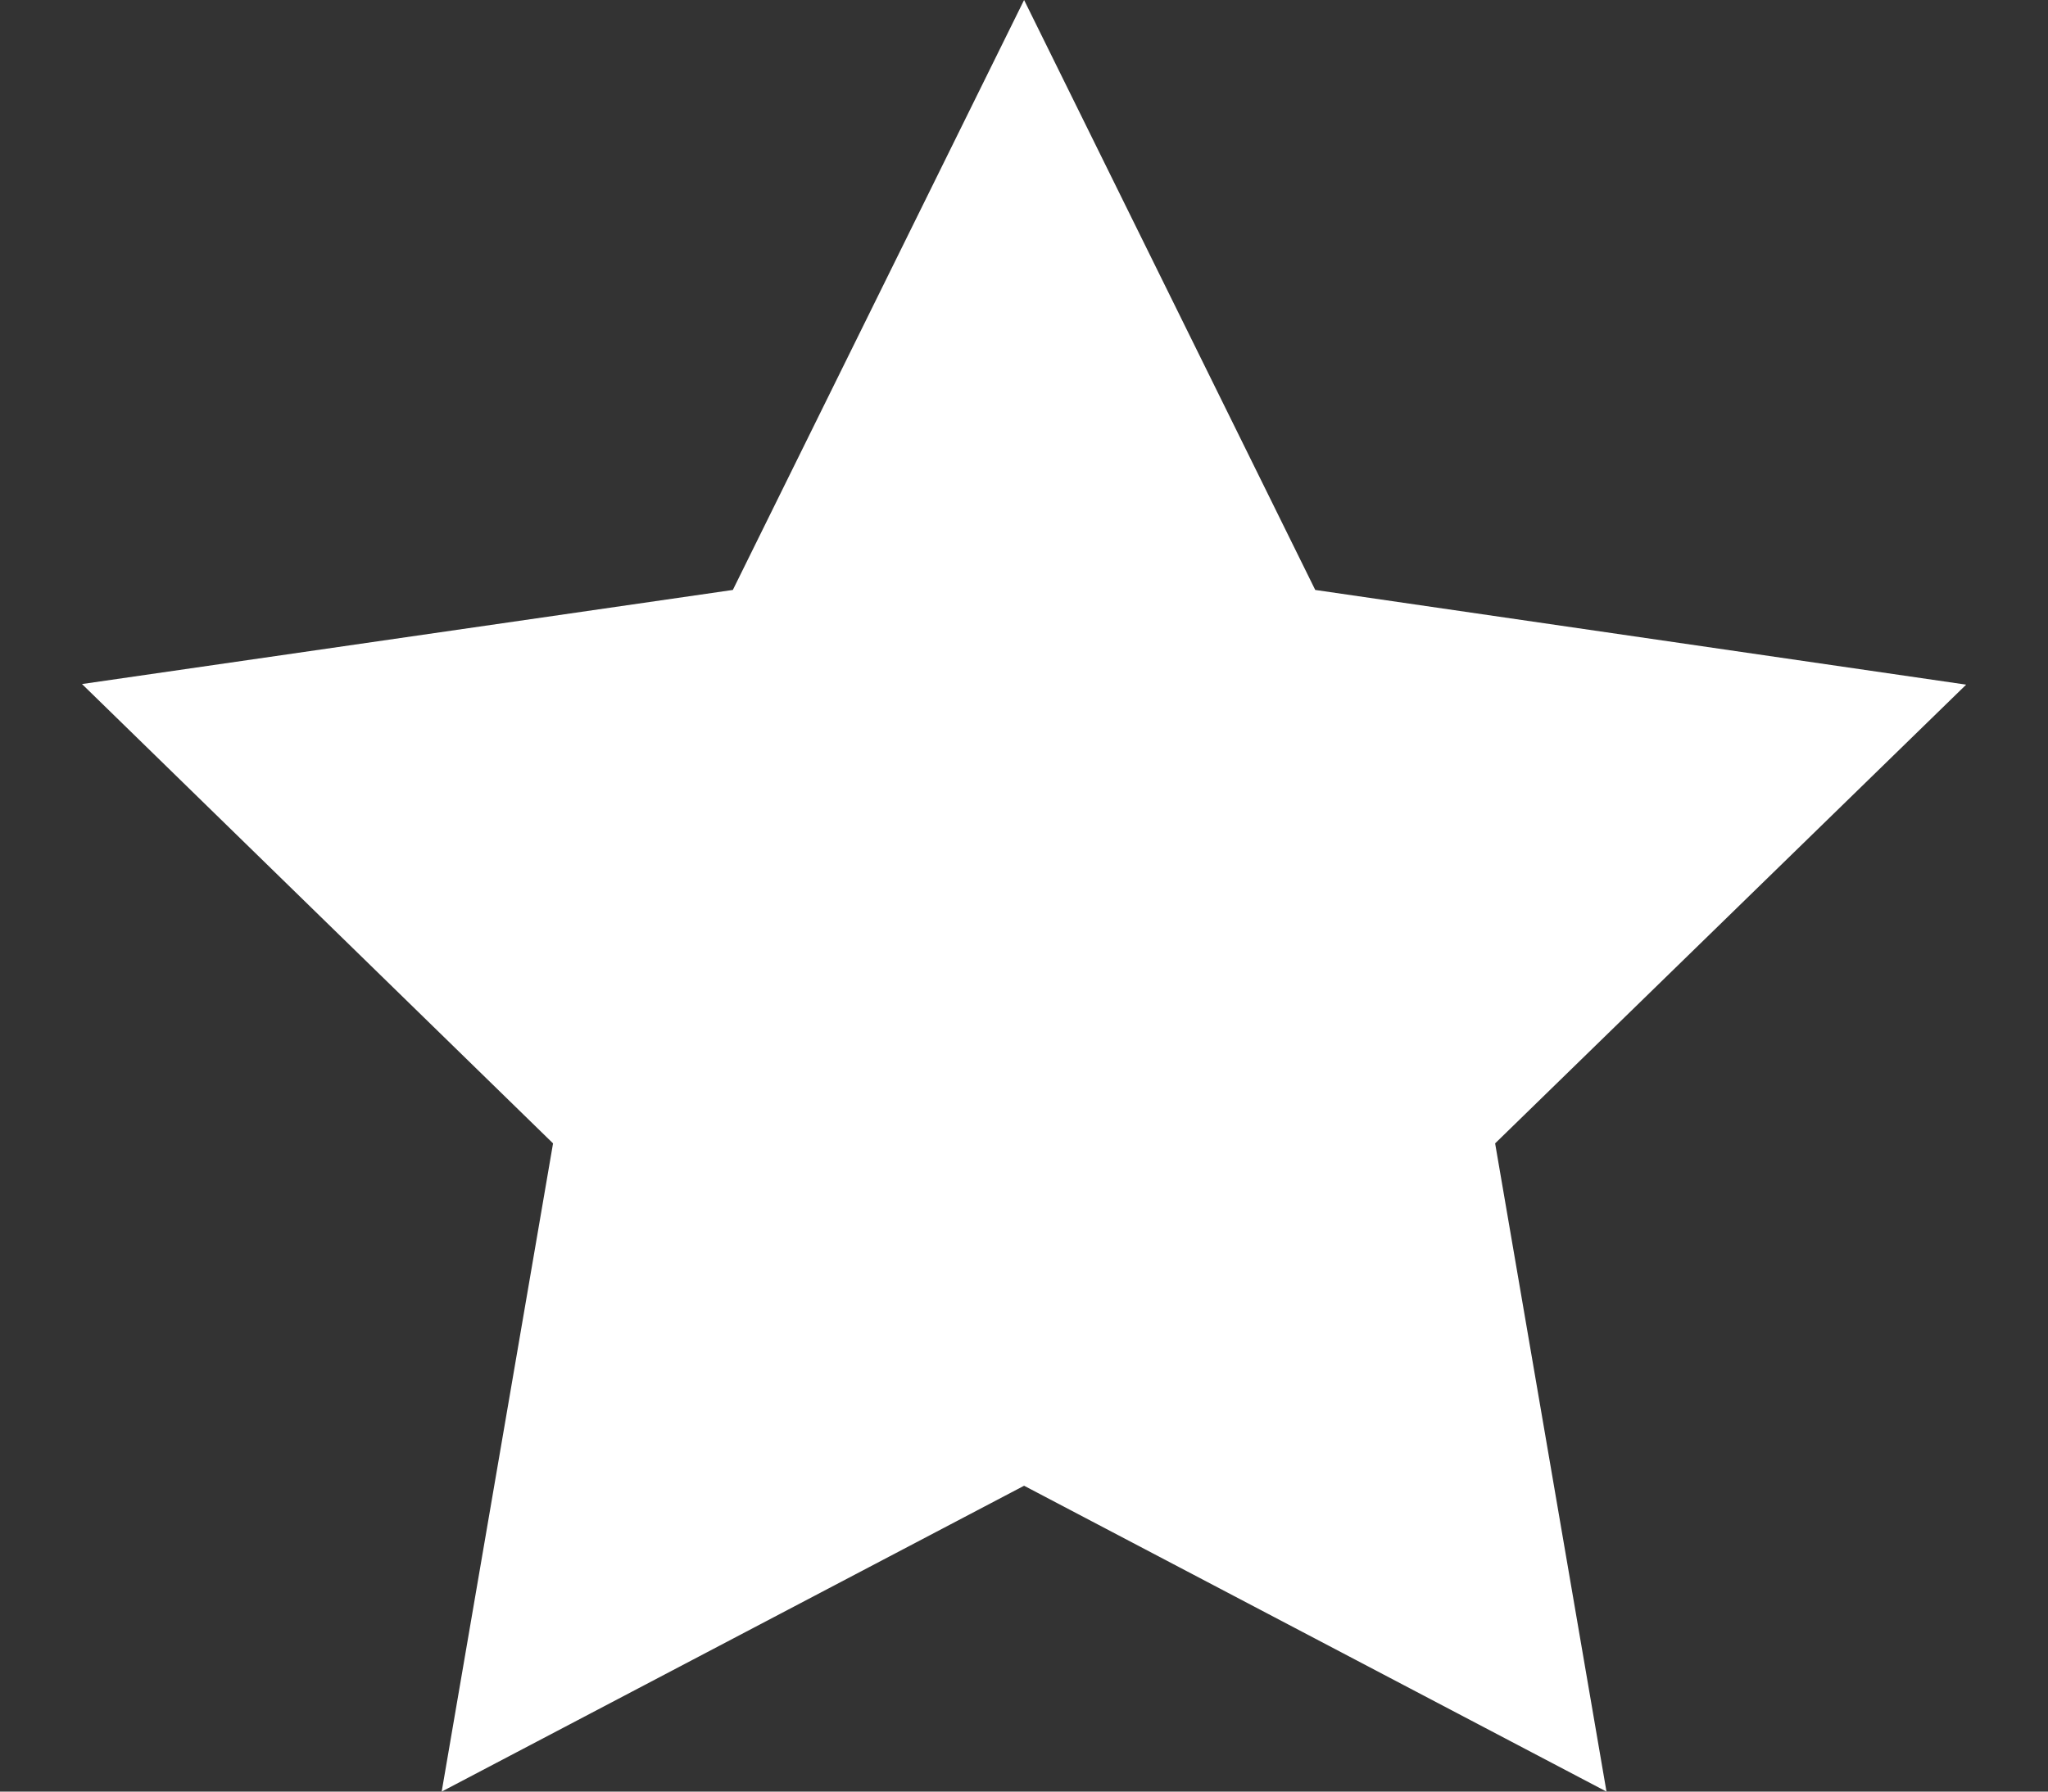<svg width="24" height="21" viewBox="0 0 24 21" fill="none" xmlns="http://www.w3.org/2000/svg">
<rect x="0" y="0" width="24" height="21" fill="#333333" stroke="none"/>
<path d="M12.001 0L8.588 6.915L0.961 8.018L6.481 13.402L5.176 21L12.001 17.415L18.826 21L17.521 13.402L23.041 8.025L15.413 6.915L12.001 0Z" fill="white"/>
</svg>
